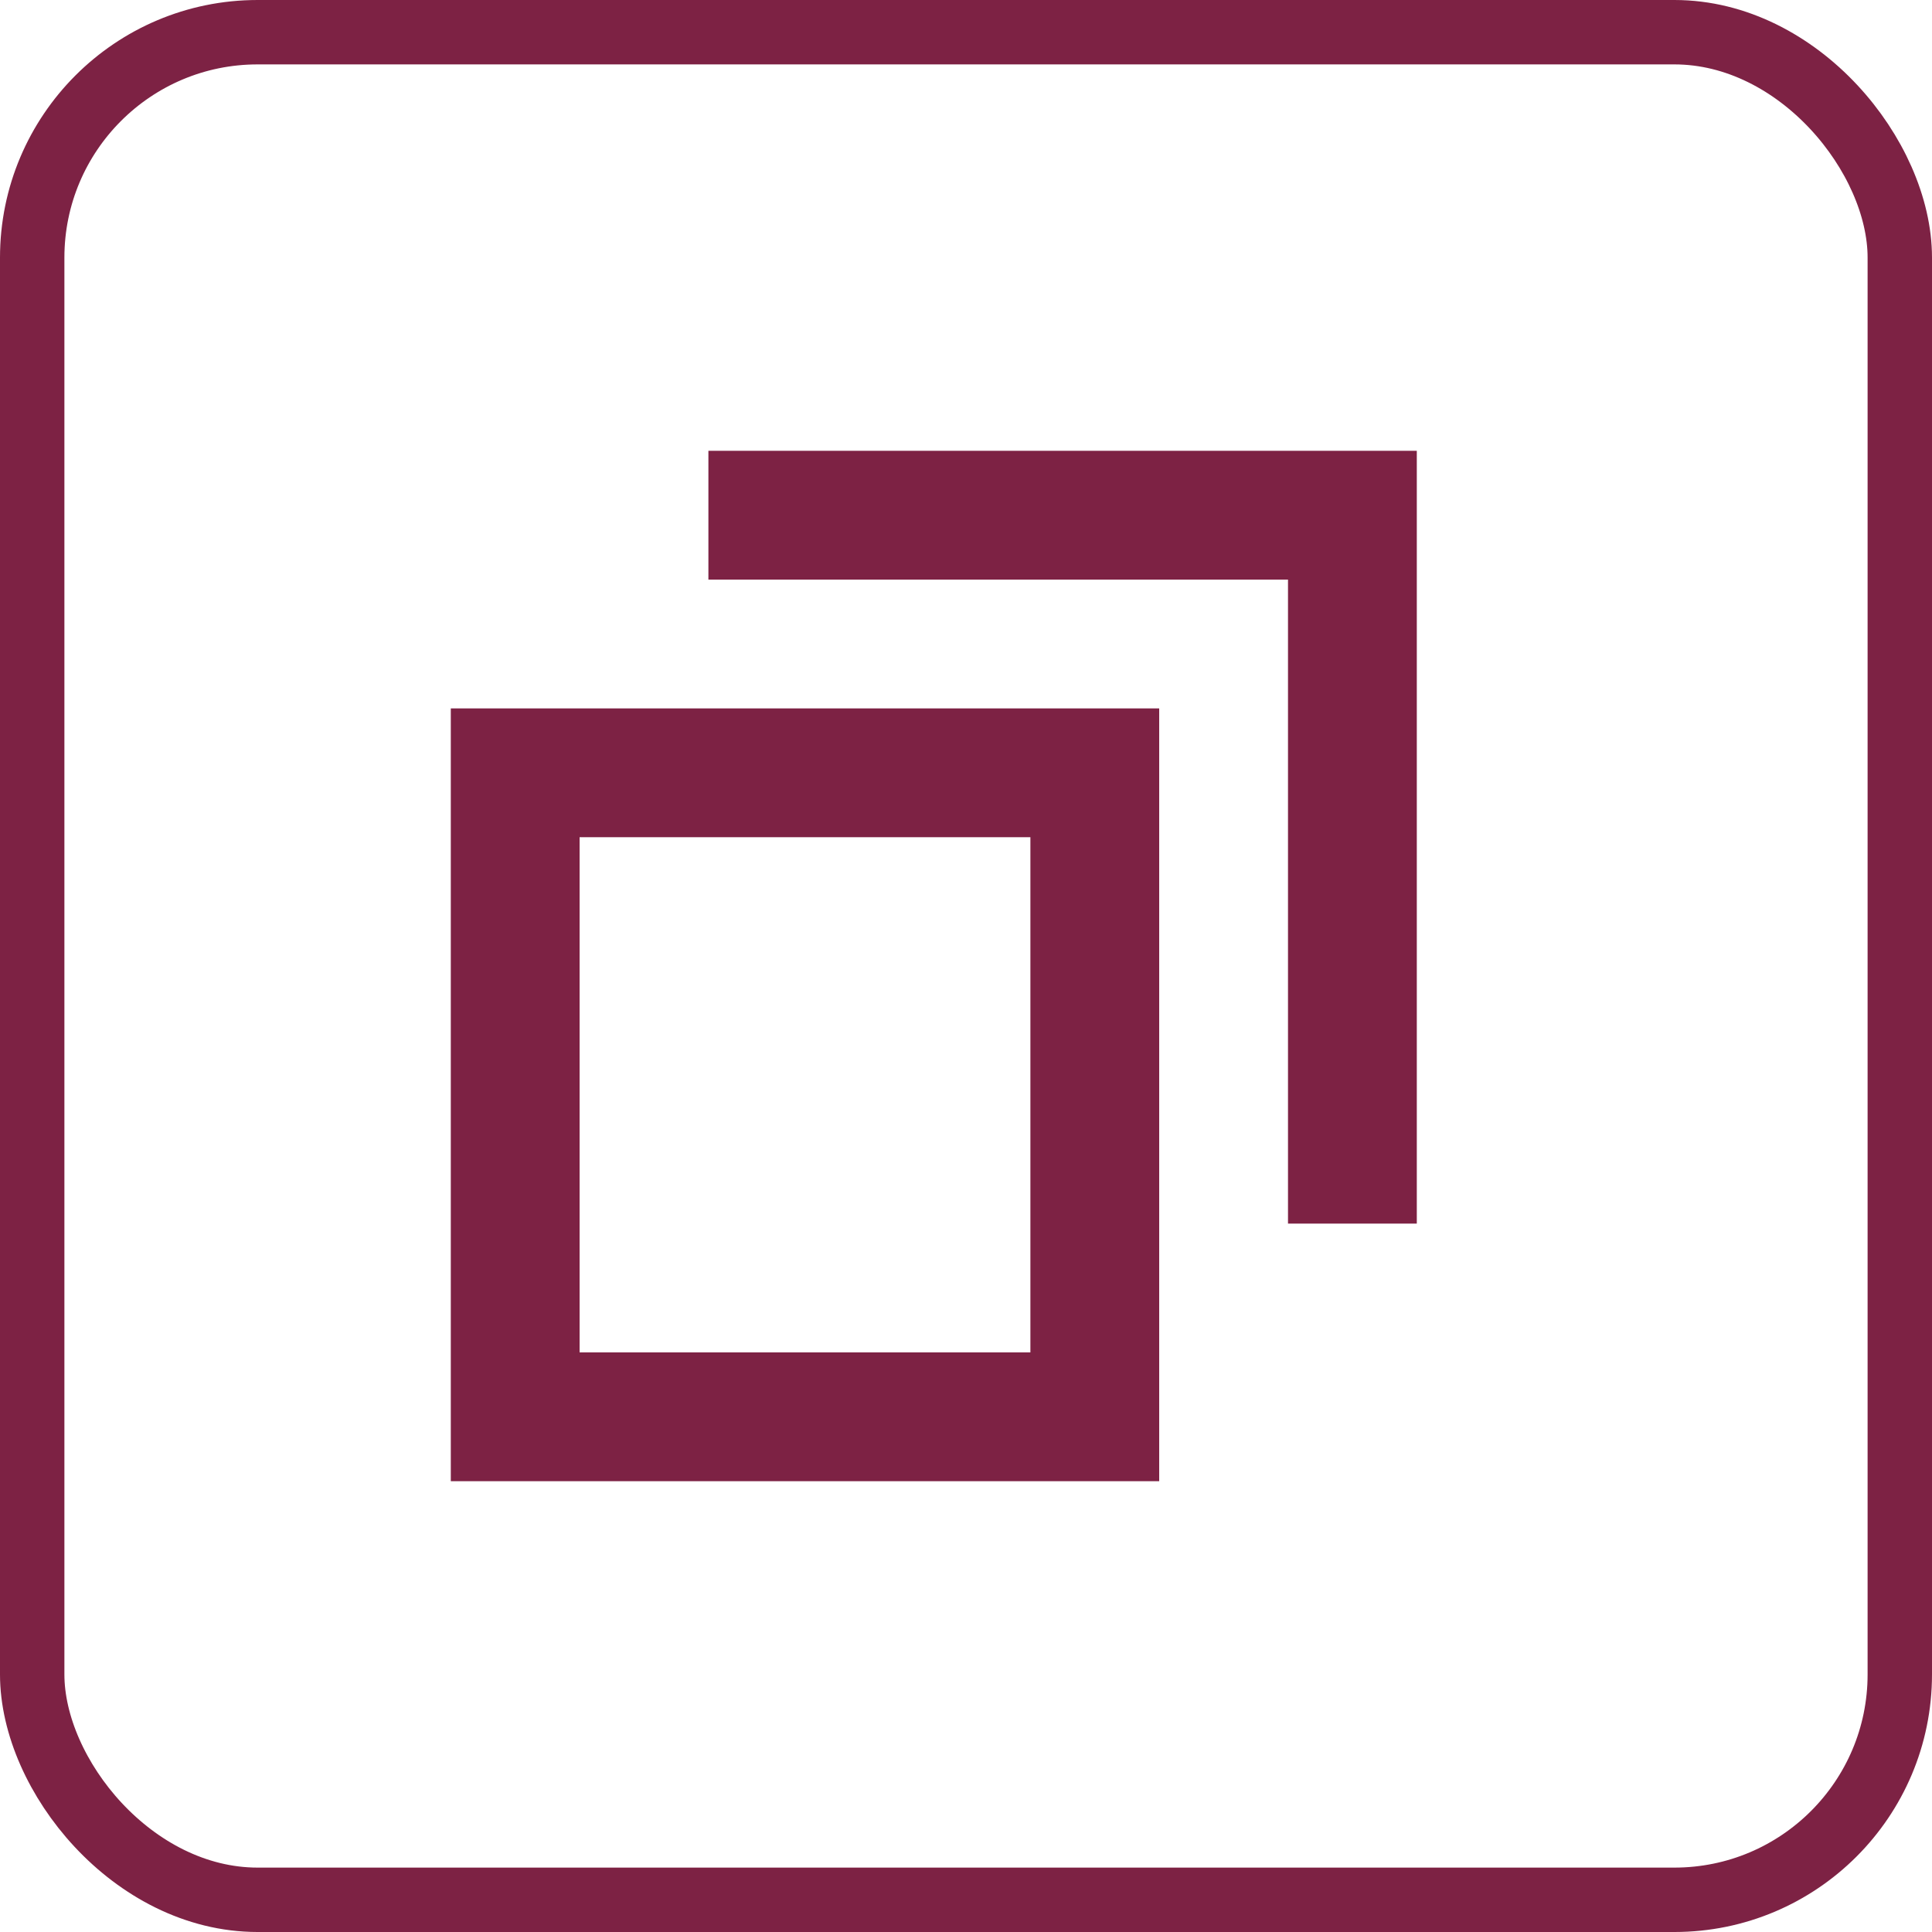 <svg fill="none" height="30" viewBox="0 0 30 30" width="30" xmlns="http://www.w3.org/2000/svg"><rect height="29" rx="3.5" stroke="#7d2244" width="29" x=".5" y=".5"/><g fill="#7d2244"><path d="m11 7h11v12h-2v-10h-9z"/><path clip-rule="evenodd" d="m18 11h-11v12h11zm-9 10h7v-8h-7z" fill-rule="evenodd"/></g></svg>